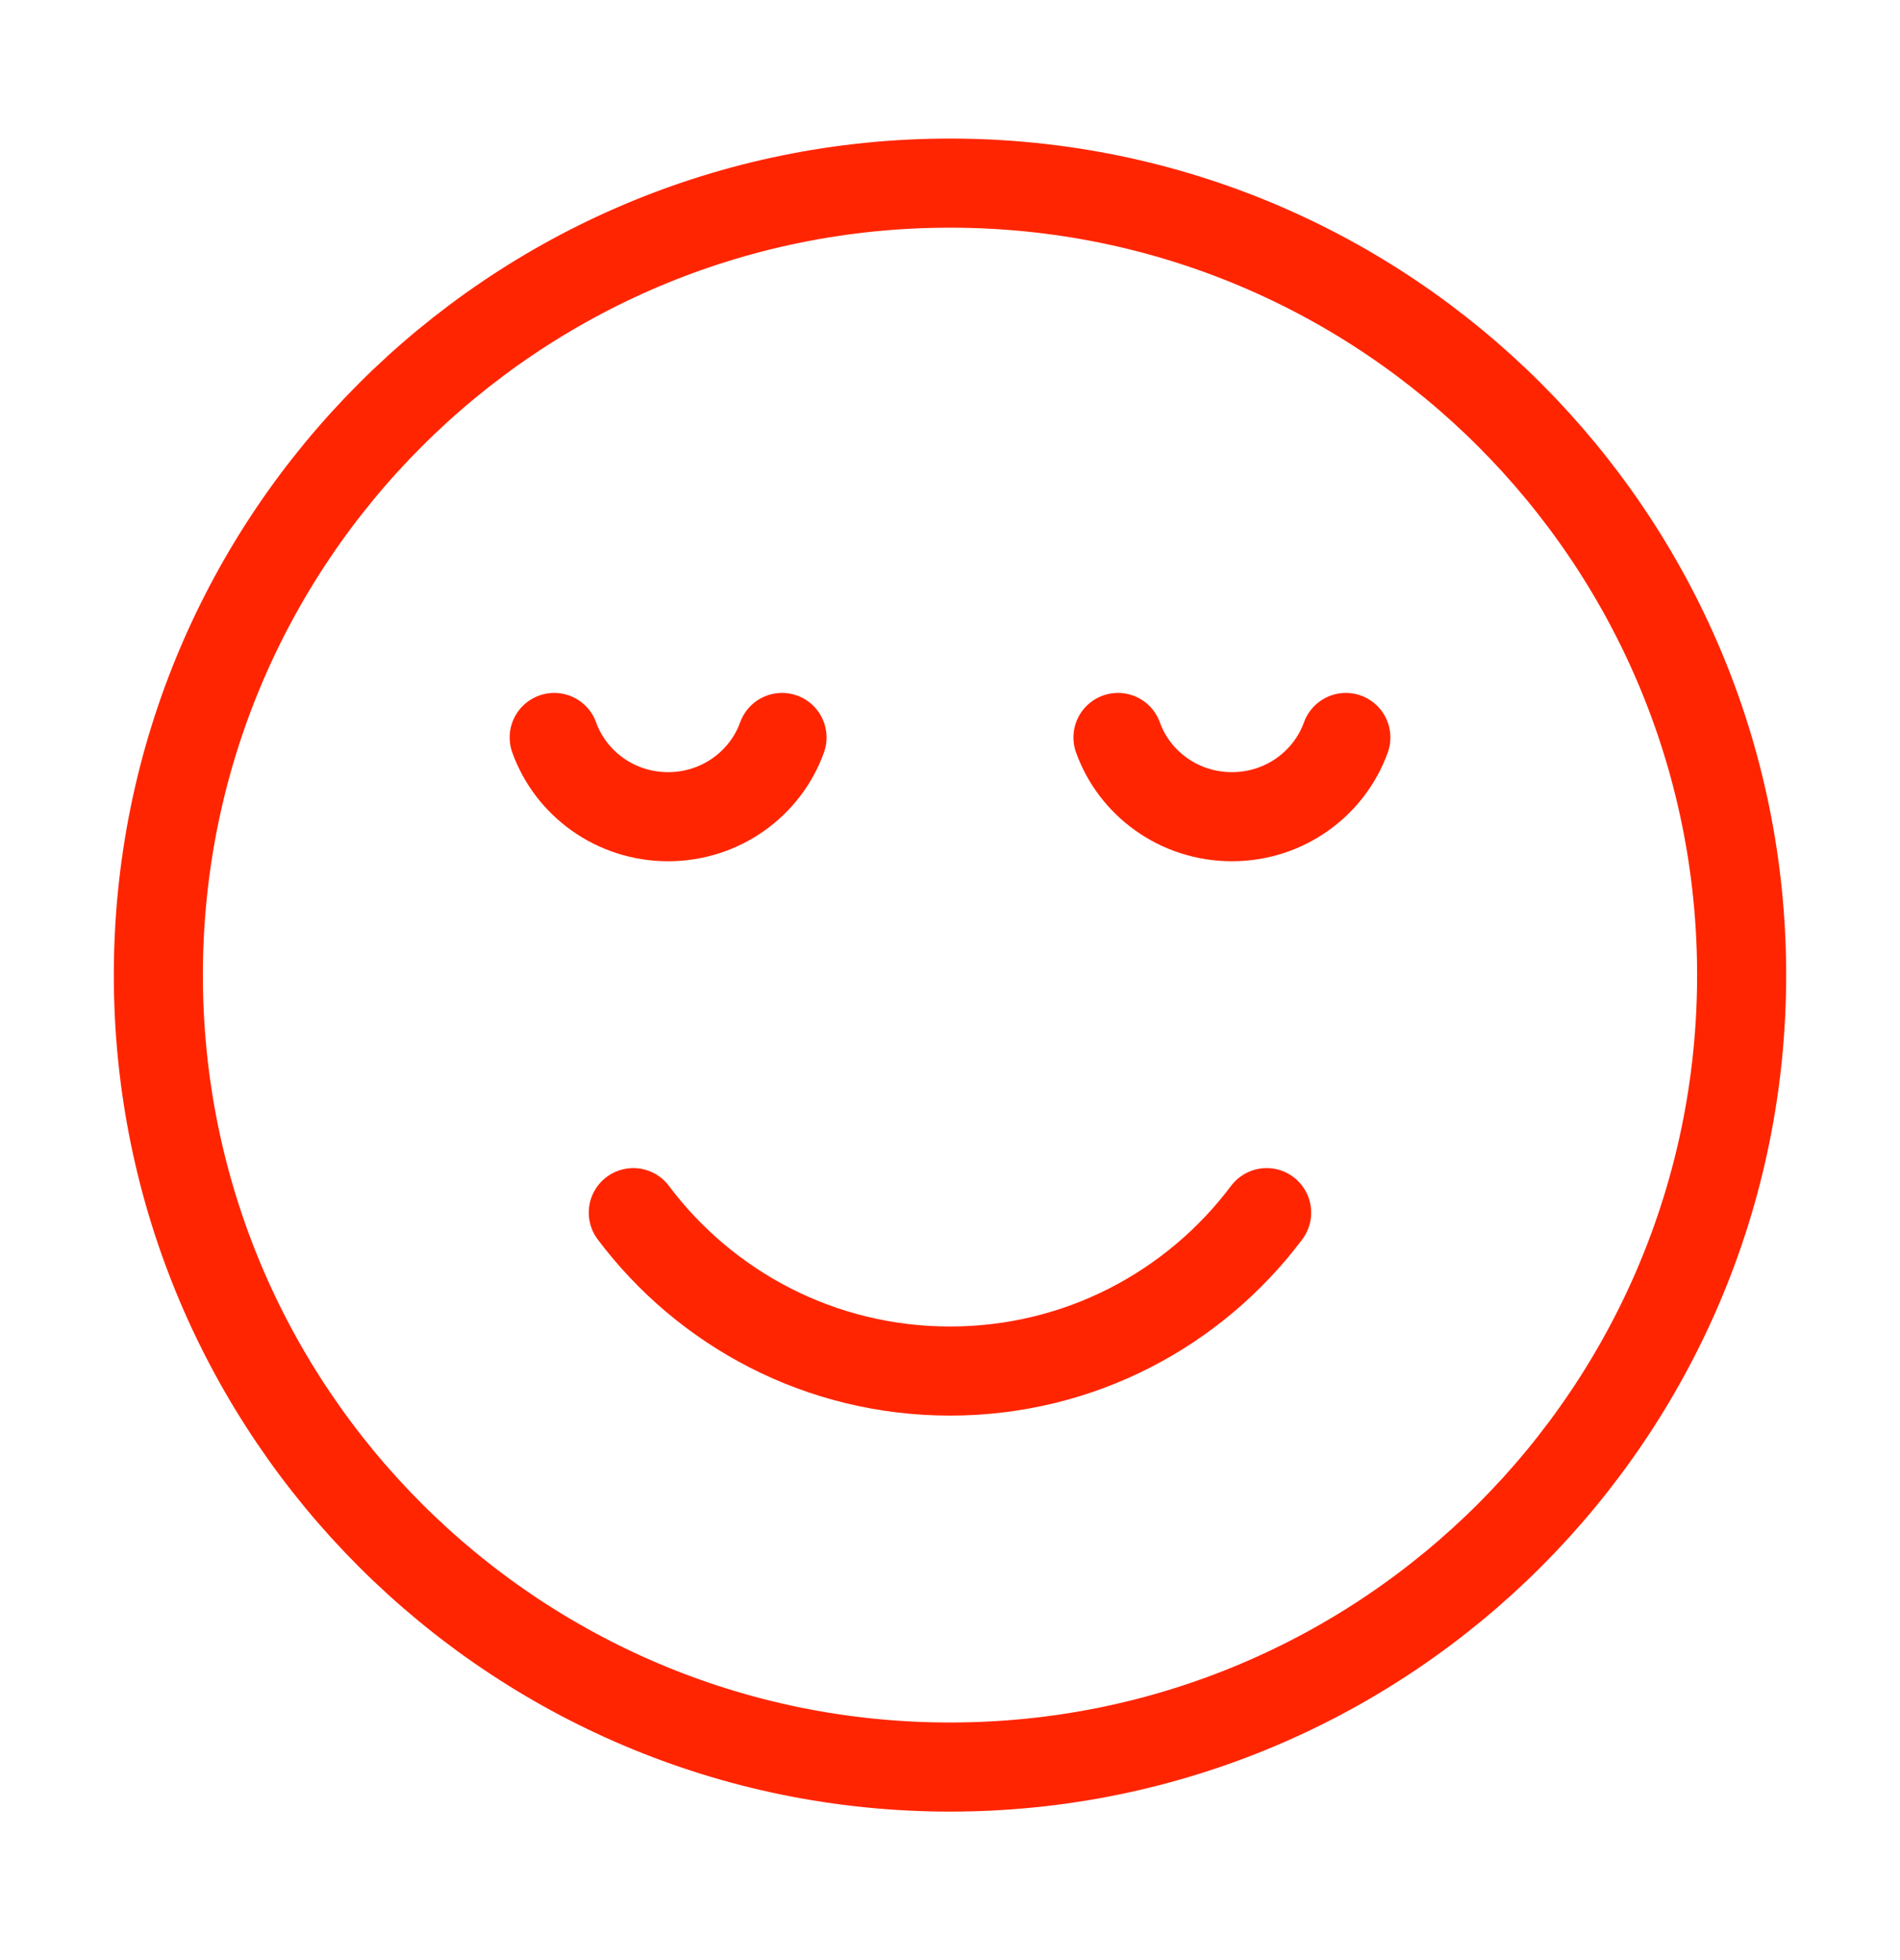 <svg xmlns="http://www.w3.org/2000/svg" width="32" height="33" viewBox="0 0 32 33" fill="none"><g id="relieved-01"><path id="Vector" d="M16 29.75C23.364 29.75 29.333 23.78 29.333 16.416C29.333 9.053 23.364 3.083 16 3.083C8.636 3.083 2.667 9.053 2.667 16.416C2.667 23.78 8.636 29.75 16 29.75Z" stroke="#FF2500" stroke-width="1.5" stroke-linecap="round" stroke-linejoin="round"></path><path id="Vector_2" d="M9.334 12.416C9.613 13.193 10.367 13.75 11.252 13.75C12.138 13.75 12.892 13.193 13.171 12.416M18.829 12.416C19.108 13.193 19.862 13.75 20.748 13.75C21.634 13.75 22.387 13.193 22.667 12.416" stroke="#FF2500" stroke-width="1.5" stroke-linecap="round" stroke-linejoin="round"></path><path id="Vector_3" d="M10.666 20.416C11.883 22.036 13.819 23.083 16 23.083C18.181 23.083 20.117 22.036 21.333 20.416" stroke="#FF2500" stroke-width="1.5" stroke-linecap="round" stroke-linejoin="round"></path></g></svg>